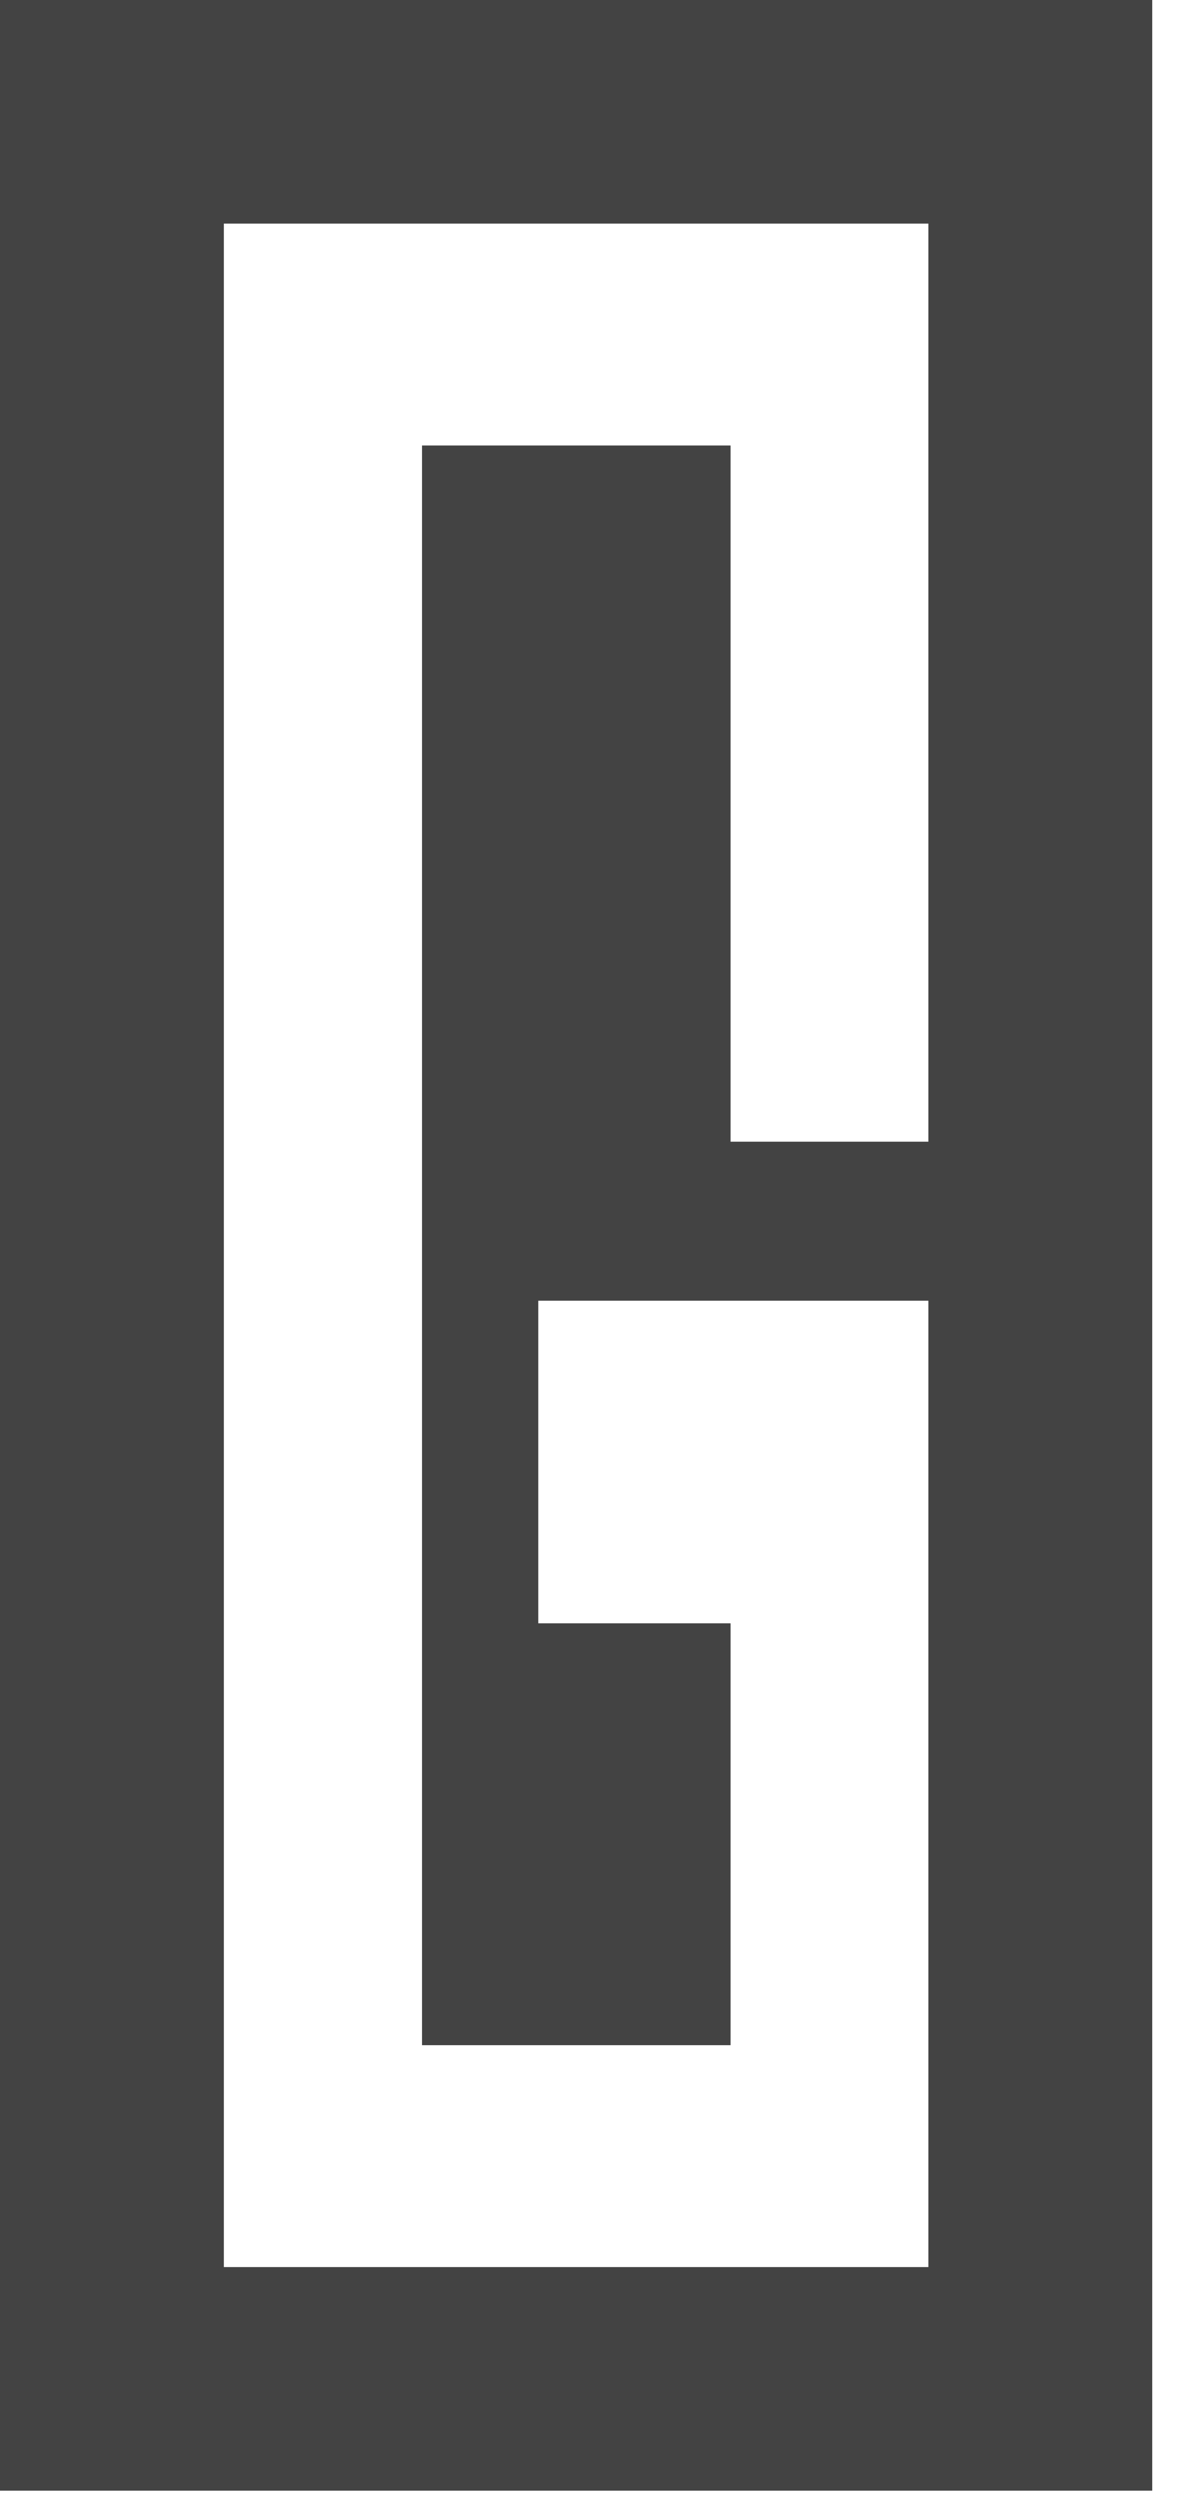 <?xml version="1.0" encoding="UTF-8"?> <svg xmlns="http://www.w3.org/2000/svg" width="34" height="72" viewBox="0 0 34 72" fill="none"><path fill-rule="evenodd" clip-rule="evenodd" d="M21.05 12.83H12.16V58.9H21.05V46.75H15.51V37.46H26.75V65.29H6.45V6.44H26.75V32.88H21.05V12.83ZM0 0H33.2V71.73H0V0Z" fill="#434343"></path></svg> 